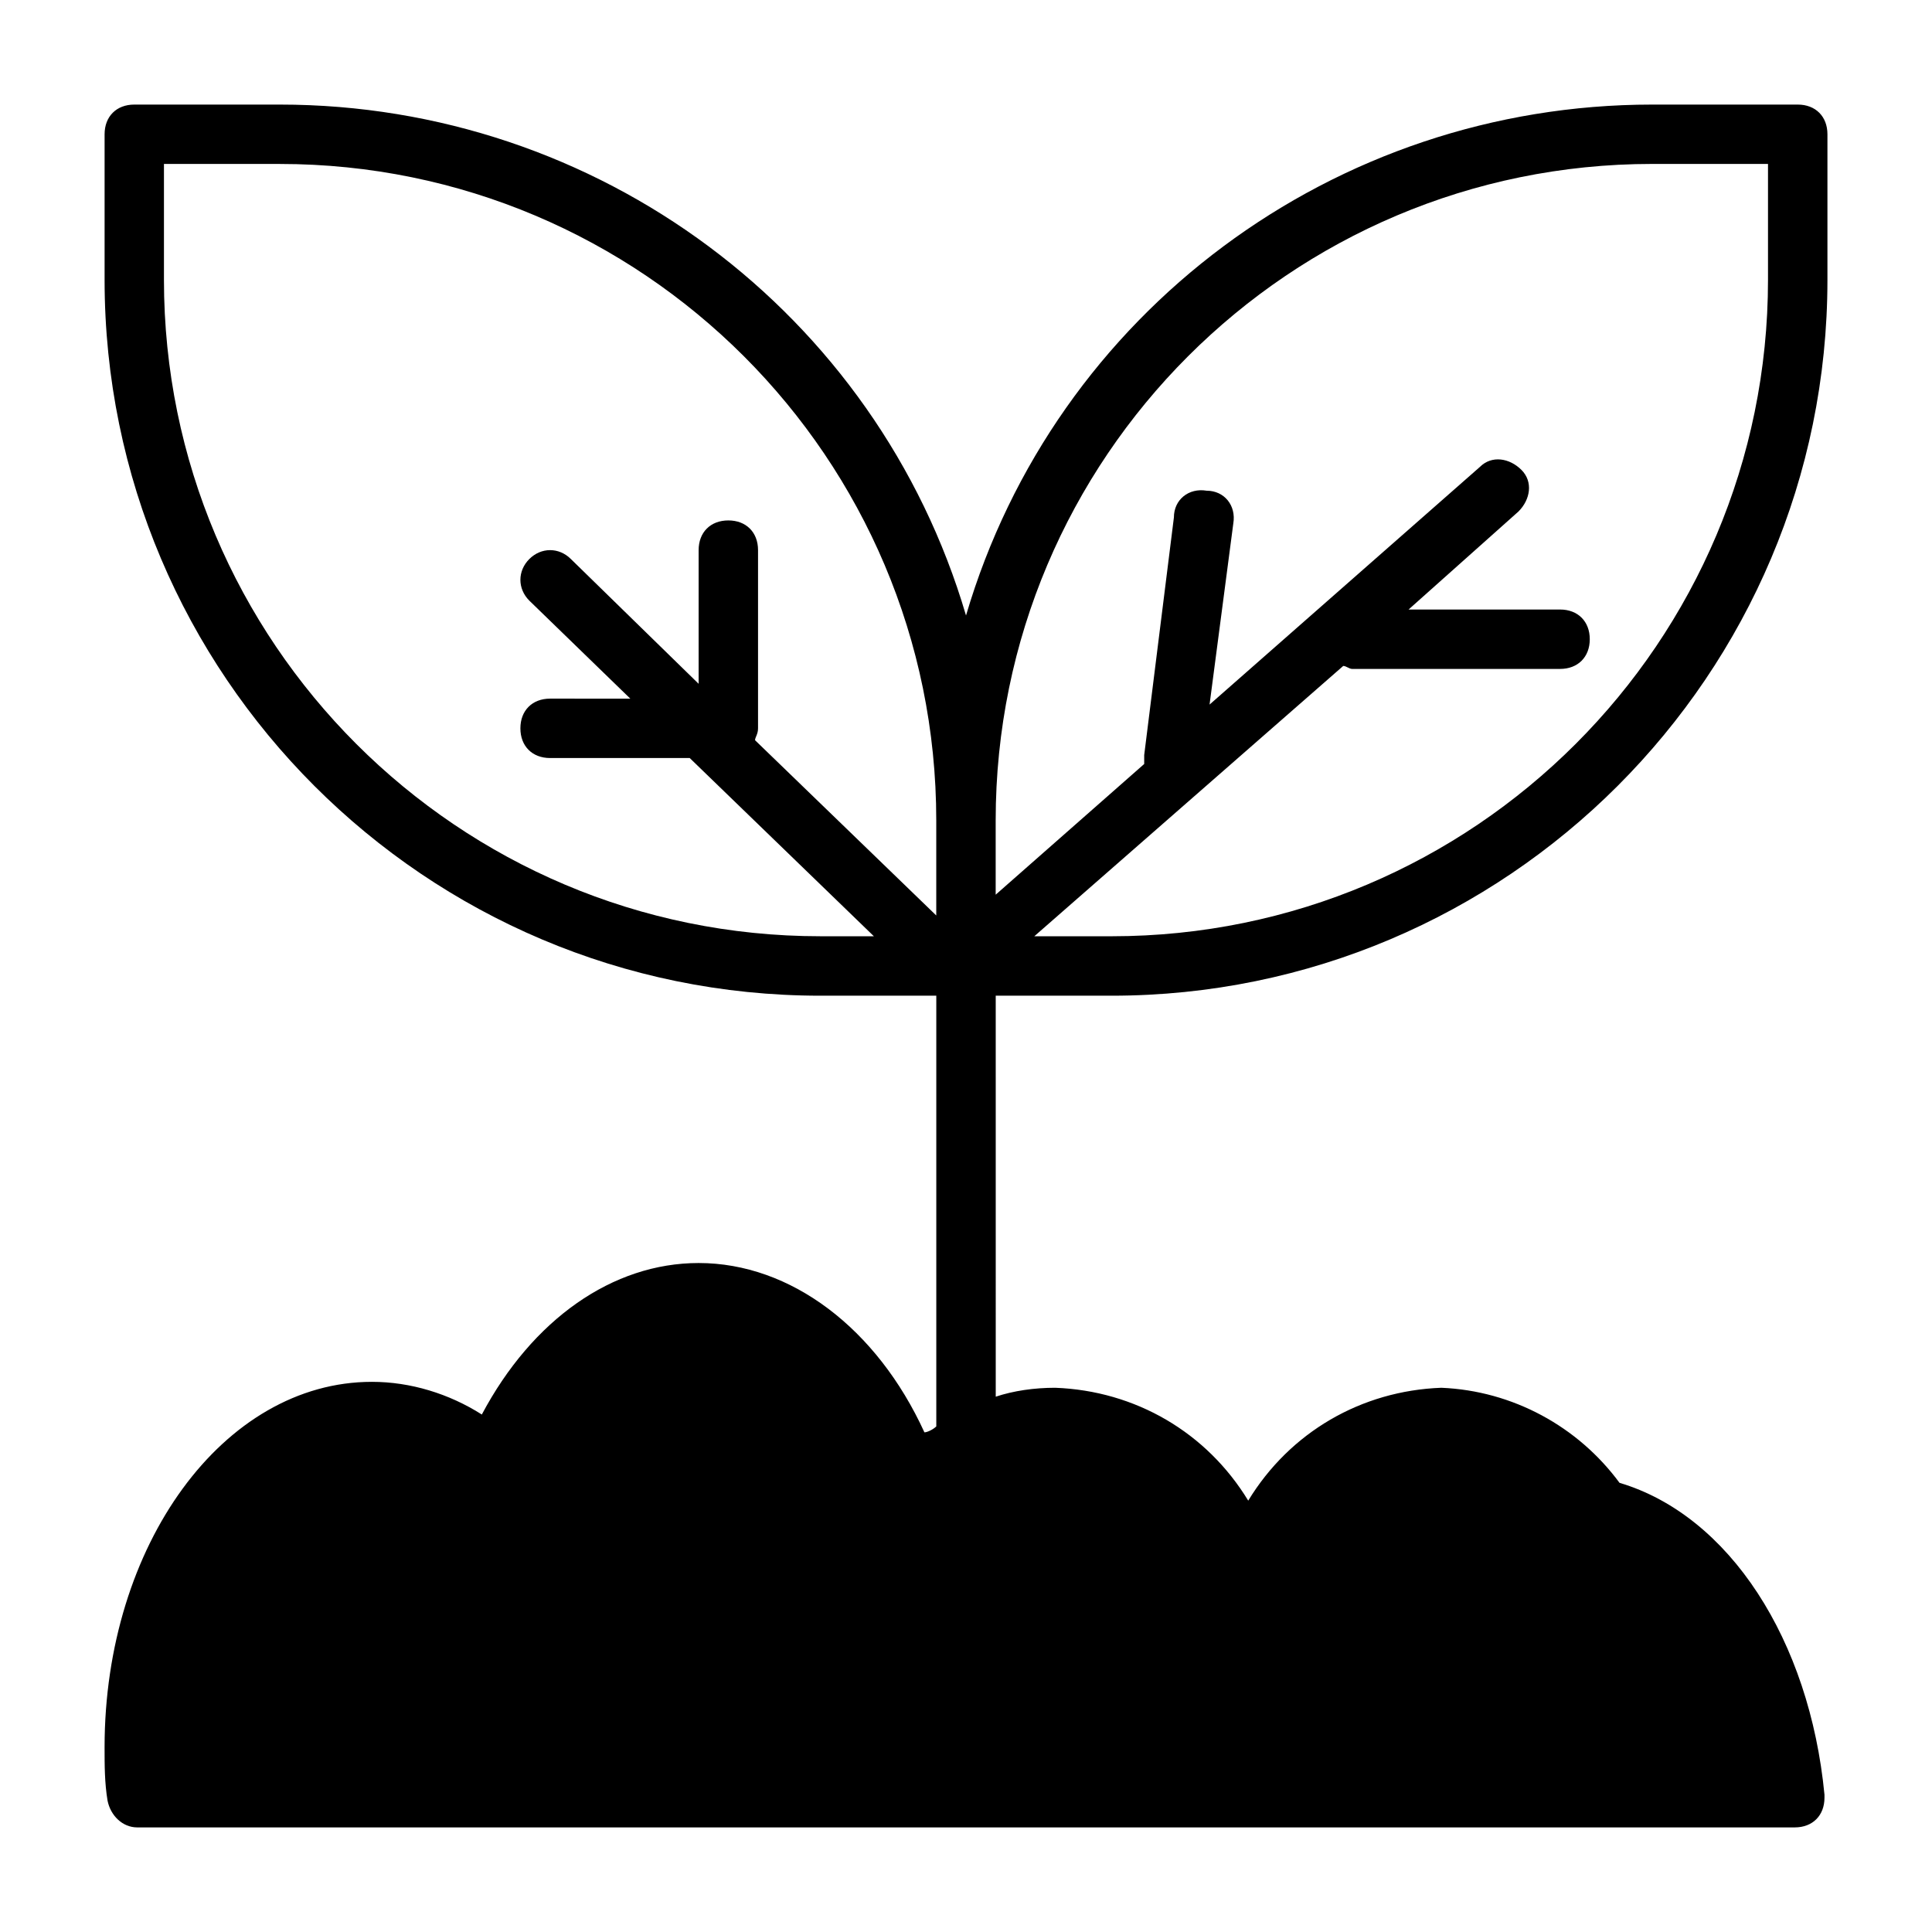<?xml version="1.0" encoding="UTF-8"?>
<!-- Uploaded to: ICON Repo, www.svgrepo.com, Generator: ICON Repo Mixer Tools -->
<svg fill="#000000" width="800px" height="800px" version="1.1" viewBox="144 144 512 512" xmlns="http://www.w3.org/2000/svg">
 <path d="m438.57 407.87c104.7 0 189.72-85.02 189.72-189.71v-38.574c0-4.723-3.148-7.871-7.871-7.871h-38.574c-84.23 0-158.23 55.102-181.84 135.4-23.617-80.297-97.613-135.4-181.84-135.4h-38.574c-4.723 0-7.871 3.148-7.871 7.871v38.574c0 104.7 85.016 189.71 189.71 189.71h30.699v114.14c-0.789 0.789-2.363 1.574-3.148 1.574-12.594-27.551-35.422-44.871-59.828-44.871-22.828 0-44.082 14.957-57.465 40.148-8.66-5.512-18.891-8.66-29.125-8.66-39.359 0-70.848 43.297-70.848 96.824 0 4.723 0 9.445 0.789 14.168 0.789 3.938 3.938 7.086 7.871 7.086h439.26c4.723 0 7.871-3.148 7.871-7.871v-0.789c-3.938-40.934-25.191-73.996-54.316-82.656-11.02-14.957-28.34-24.402-47.23-25.191-21.254 0.789-40.148 11.809-51.168 29.914-11.02-18.105-29.914-29.125-51.168-29.914-5.512 0-11.02 0.789-15.742 2.363l-0.004-106.27zm143.27-220.42h30.699v30.699c0 96.043-77.934 173.97-173.97 173.97h-20.469l81.867-71.637c0.789 0 1.574 0.789 2.363 0.789h55.105c4.723 0 7.871-3.148 7.871-7.871s-3.148-7.871-7.871-7.871h-40.148l29.125-25.977c3.148-3.148 3.938-7.871 0.789-11.02-3.148-3.148-7.871-3.938-11.02-0.789l-71.637 62.977 6.297-48.02c0.789-4.723-2.363-8.66-7.086-8.66-4.723-0.789-8.66 2.363-8.66 7.086l-7.871 62.977v2.363l-39.359 34.637v-19.68c0.004-96.043 77.938-173.98 173.98-173.98zm-394.39 30.703v-30.703h30.699c96.043 0 173.97 77.934 173.97 173.97v25.191l-48.02-46.445c0-0.789 0.789-1.574 0.789-3.148v-47.23c0-4.723-3.148-7.871-7.871-7.871-4.723 0-7.871 3.148-7.871 7.871v35.426l-33.852-33.062c-3.148-3.148-7.871-3.148-11.02 0s-3.148 7.871 0 11.02l26.766 25.977-21.258-0.004c-4.723 0-7.871 3.148-7.871 7.871 0 4.723 3.148 7.871 7.871 7.871h37l48.805 47.23h-14.168c-96.039 0.004-173.97-77.926-173.97-173.96z"/>
</svg>